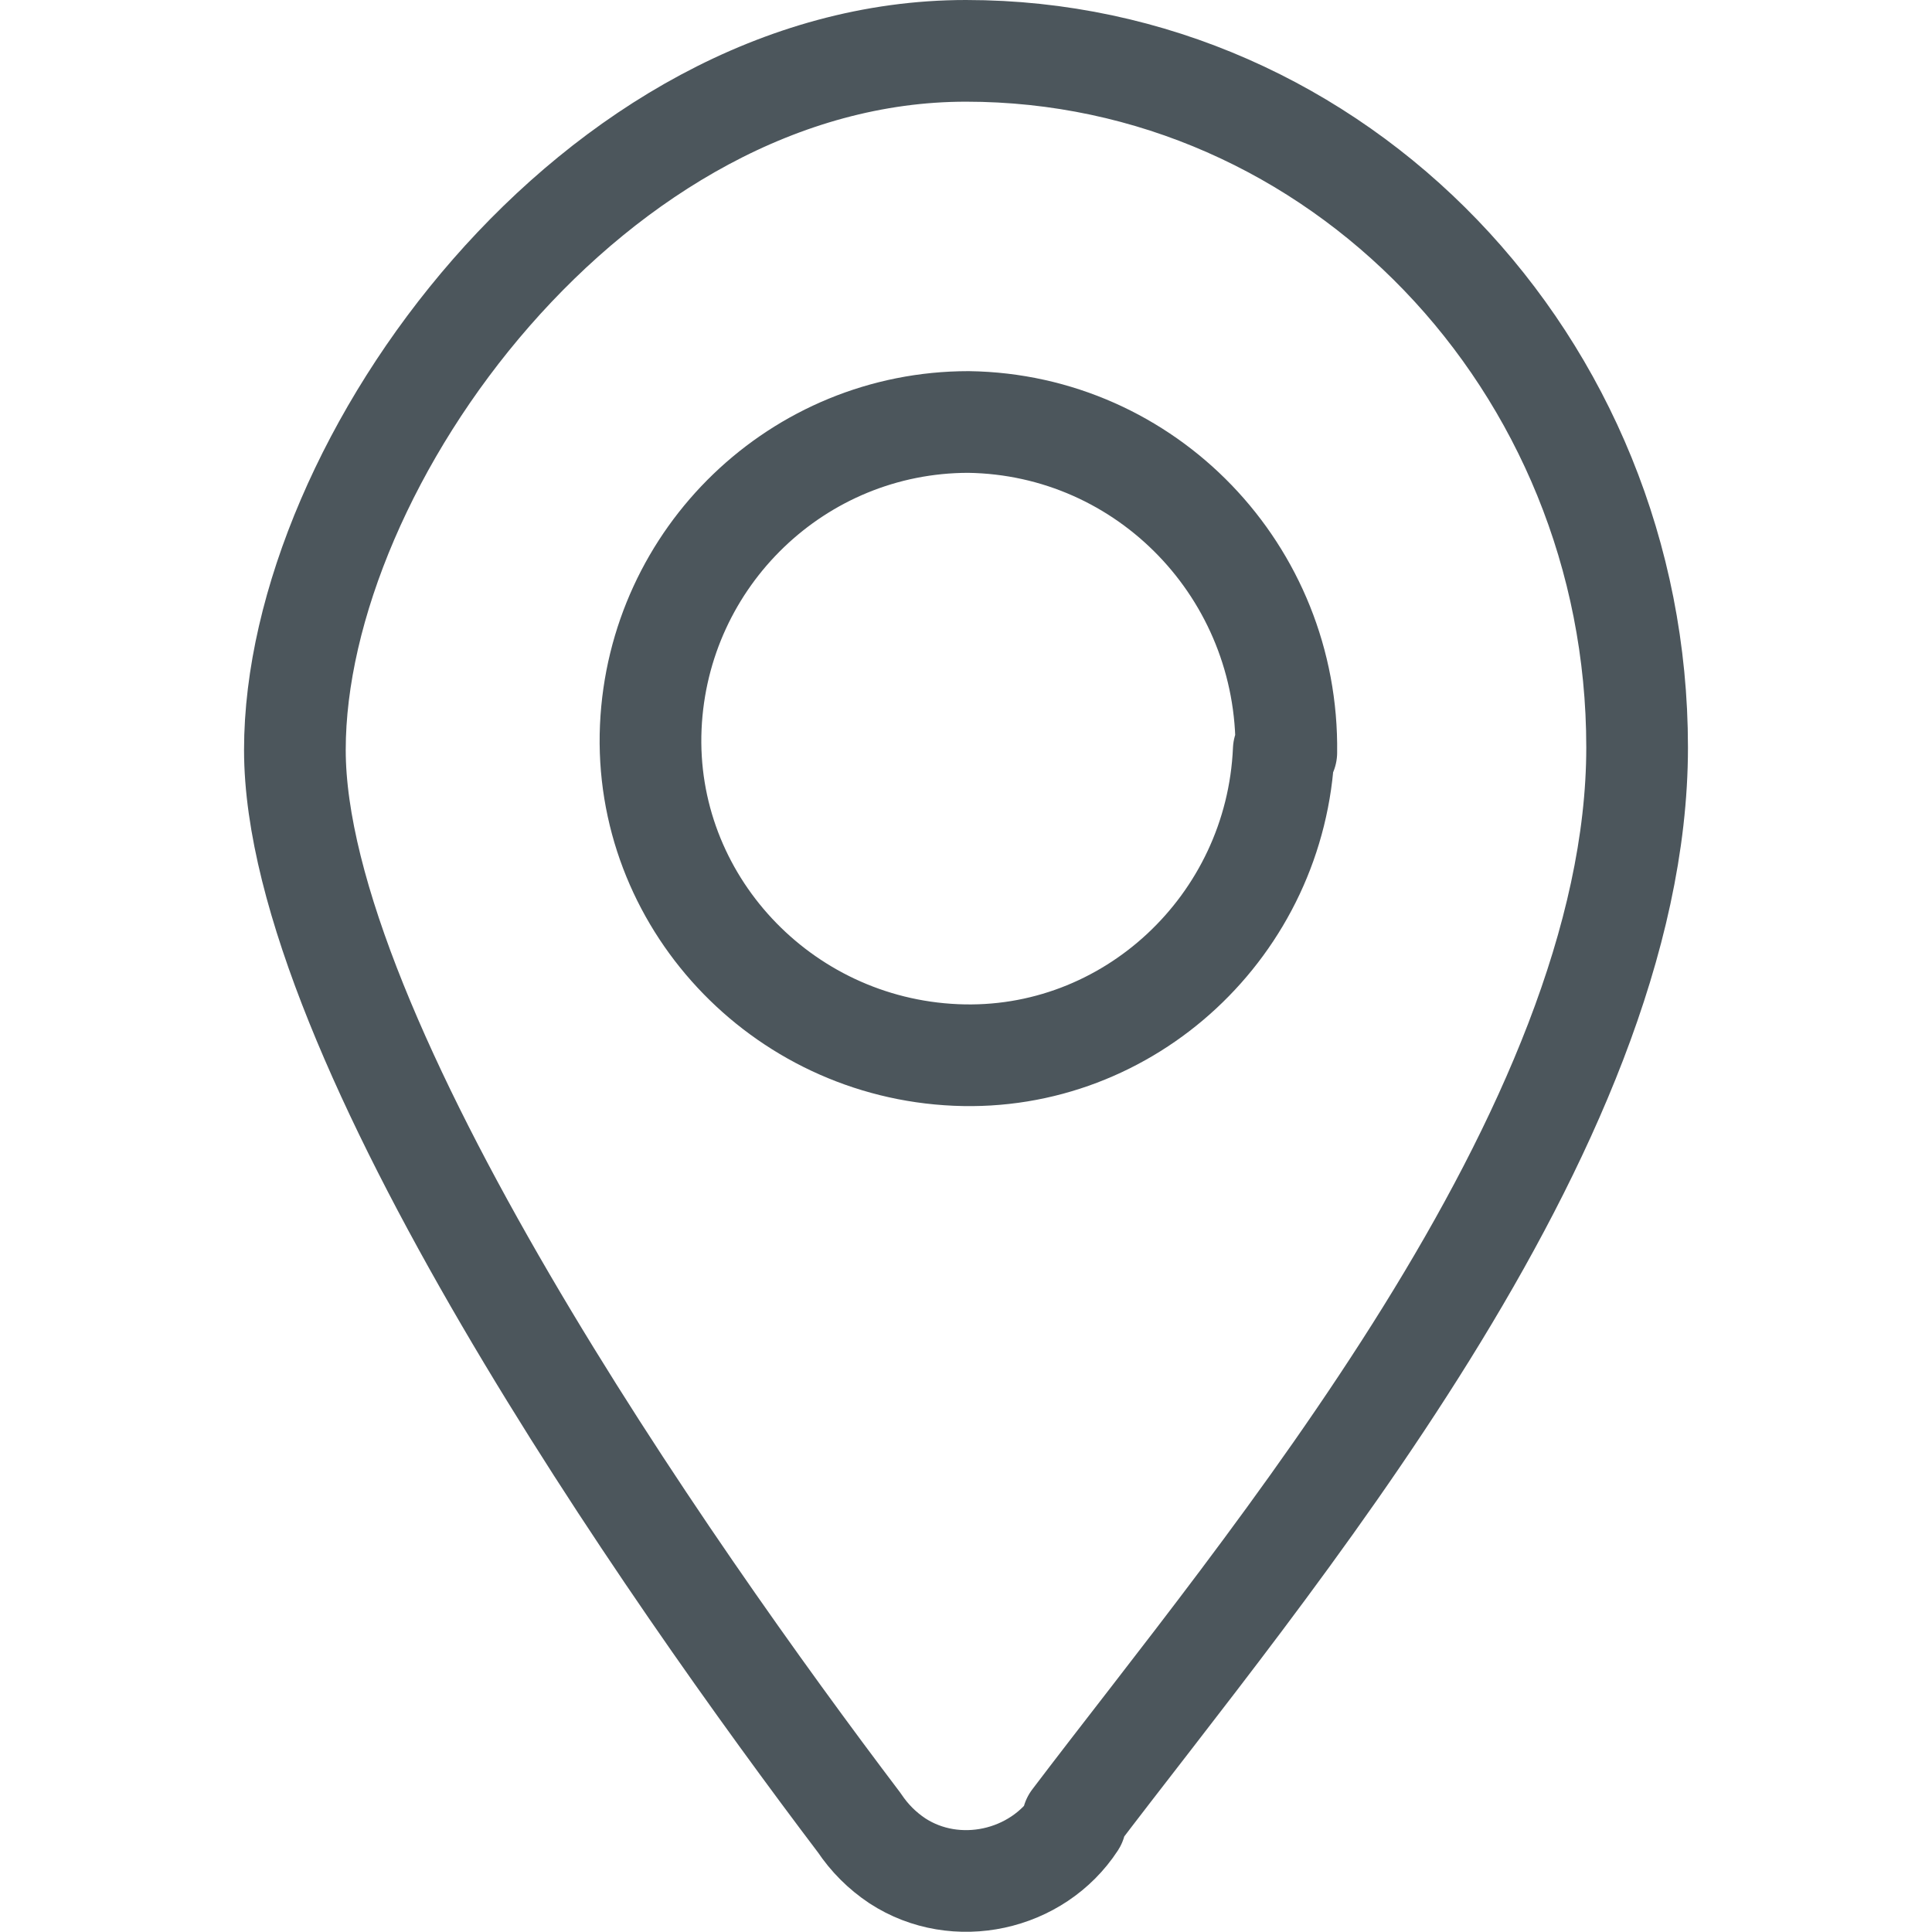 <?xml version="1.0" encoding="UTF-8"?>
<svg id="Laag_1" xmlns="http://www.w3.org/2000/svg" version="1.1" viewBox="0 0 76 76">
  <!-- Generator: Adobe Illustrator 29.2.0, SVG Export Plug-In . SVG Version: 2.1.0 Build 108)  -->
  <defs>
    <style>
      .st0 {
        fill: none;
        stroke: #4c565c;
        stroke-linecap: round;
        stroke-linejoin: round;
        stroke-width: 4px;
      }
    </style>
  </defs>
  <g id="Group_21">
    <path id="Path_15" class="st0" d="M50.5,29.5c-.3,6.9-6.1,12.3-12.9,12-6.9-.3-12.3-6.1-12-12.9.3-6.7,5.8-12,12.5-12,7,.1,12.6,5.9,12.5,13h0Z"/>
    <path id="Path_16" class="st0" d="M42.3,71.7c-1.5,2.3-4.7,3-7,1.5-.6-.4-1.1-.9-1.5-1.5-7.5-9.9-22.2-30.9-22.2-42.2S23.4,2,38,2s26.4,12.3,26.4,27.4-14.7,32.3-22.2,42.2h0Z"/>
  </g>
</svg>